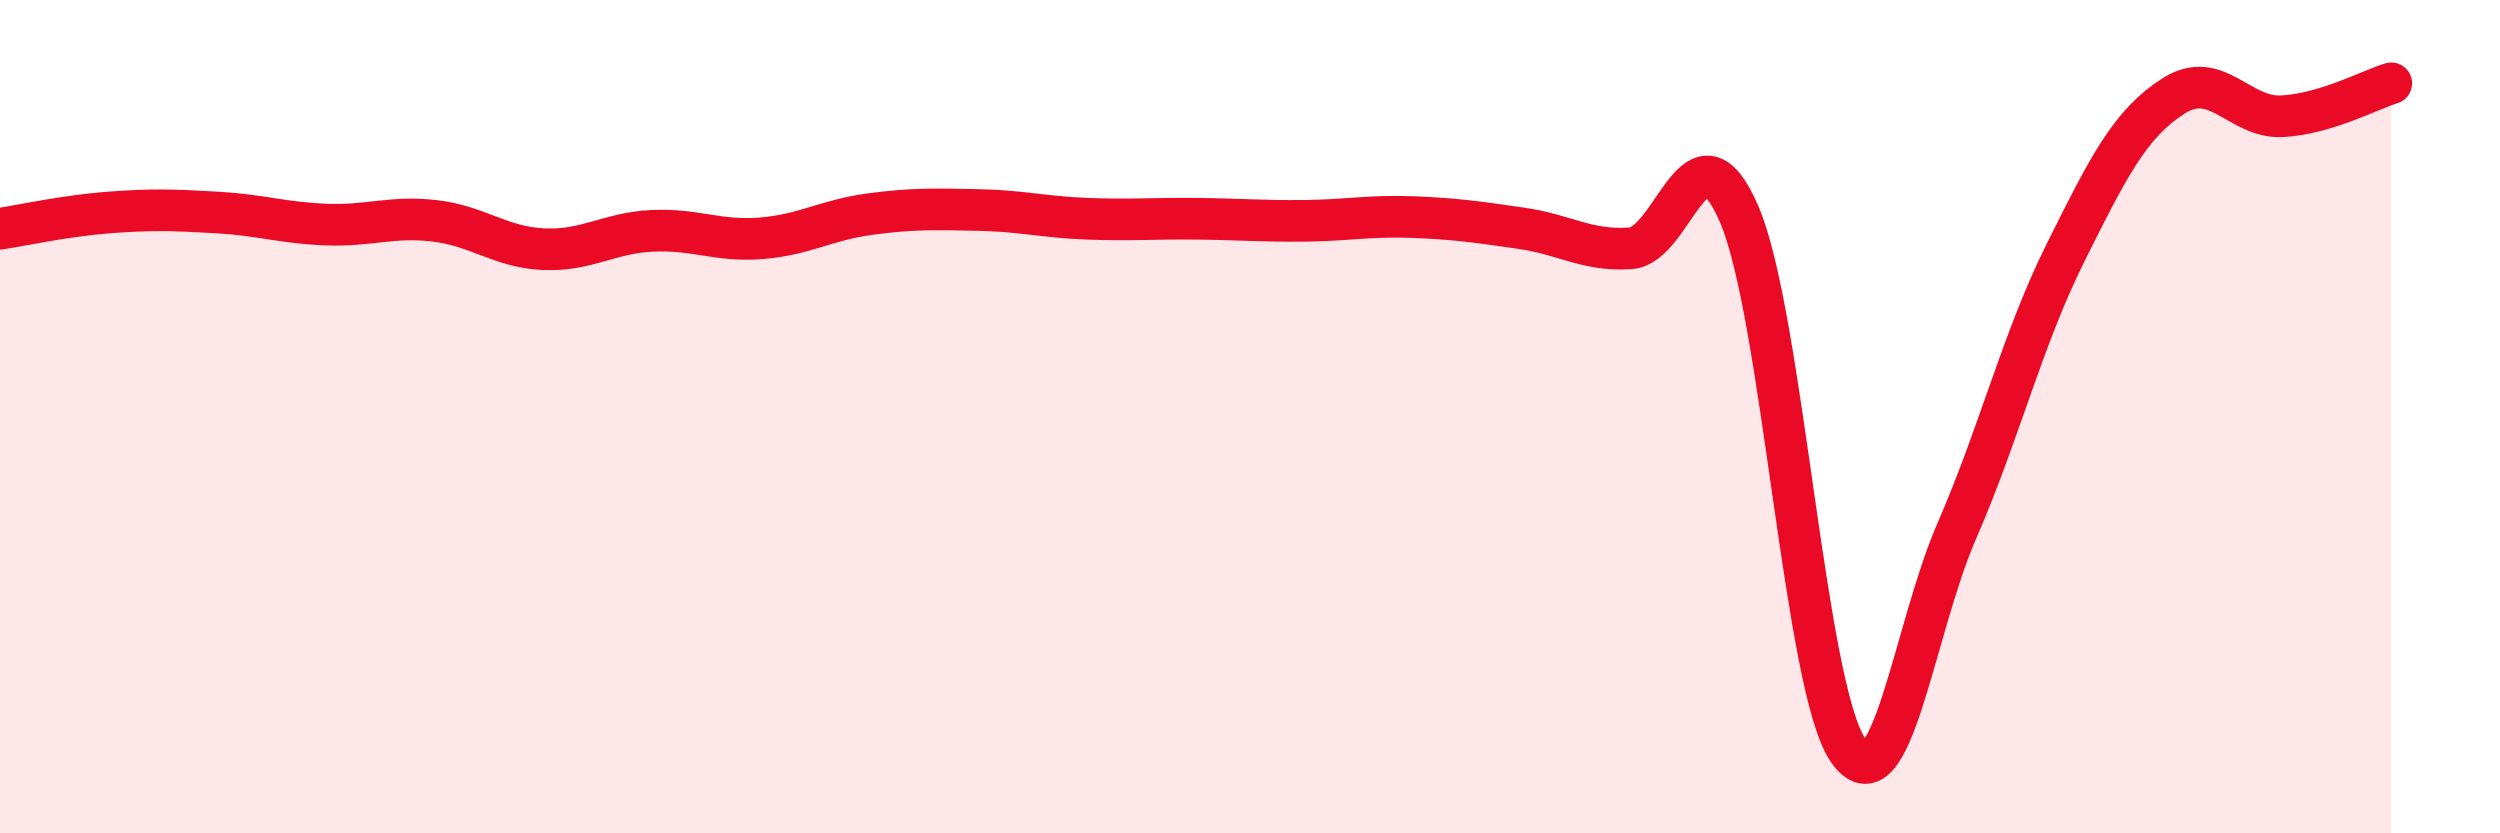 
    <svg width="60" height="20" viewBox="0 0 60 20" xmlns="http://www.w3.org/2000/svg">
      <path
        d="M 0,5.49 C 0.52,5.41 1.57,5.18 2.61,5.1 C 3.65,5.02 4.18,5.04 5.22,5.1 C 6.26,5.16 6.79,5.35 7.83,5.39 C 8.87,5.43 9.39,5.18 10.43,5.3 C 11.47,5.42 12,5.93 13.04,5.98 C 14.08,6.03 14.61,5.59 15.65,5.54 C 16.69,5.49 17.22,5.8 18.26,5.72 C 19.3,5.64 19.83,5.28 20.87,5.14 C 21.91,5 22.44,5.02 23.48,5.04 C 24.52,5.06 25.05,5.21 26.09,5.25 C 27.13,5.29 27.66,5.24 28.7,5.25 C 29.74,5.26 30.26,5.31 31.3,5.3 C 32.34,5.29 32.87,5.17 33.91,5.21 C 34.95,5.25 35.48,5.33 36.52,5.48 C 37.56,5.63 38.09,6.03 39.13,5.96 C 40.17,5.89 40.7,2.73 41.74,5.14 C 42.78,7.55 43.31,16.48 44.35,18 C 45.39,19.52 45.92,15.14 46.96,12.75 C 48,10.36 48.53,8.16 49.57,6.07 C 50.61,3.98 51.13,2.96 52.17,2.3 C 53.21,1.64 53.74,2.85 54.78,2.79 C 55.82,2.73 56.87,2.16 57.39,2L57.39 20L0 20Z"
        fill="#EB0A25"
        opacity="0.1"
        stroke-linecap="round"
        stroke-linejoin="round"
      />
      <path
        d="M 0,5.49 C 0.52,5.41 1.57,5.18 2.61,5.1 C 3.65,5.02 4.18,5.04 5.22,5.1 C 6.26,5.16 6.79,5.35 7.83,5.39 C 8.87,5.43 9.39,5.18 10.43,5.3 C 11.47,5.42 12,5.93 13.04,5.98 C 14.08,6.03 14.61,5.59 15.65,5.54 C 16.69,5.49 17.22,5.8 18.26,5.72 C 19.3,5.64 19.83,5.28 20.87,5.14 C 21.91,5 22.44,5.02 23.48,5.04 C 24.52,5.06 25.05,5.21 26.09,5.25 C 27.13,5.29 27.66,5.24 28.7,5.25 C 29.74,5.26 30.26,5.31 31.3,5.3 C 32.34,5.29 32.87,5.17 33.91,5.21 C 34.95,5.25 35.48,5.33 36.52,5.48 C 37.56,5.63 38.09,6.03 39.13,5.96 C 40.17,5.89 40.7,2.73 41.74,5.14 C 42.78,7.55 43.31,16.48 44.35,18 C 45.39,19.52 45.92,15.14 46.96,12.75 C 48,10.36 48.53,8.16 49.57,6.07 C 50.61,3.98 51.13,2.96 52.17,2.3 C 53.21,1.64 53.74,2.85 54.78,2.79 C 55.82,2.73 56.87,2.16 57.39,2"
        stroke="#EB0A25"
        stroke-width="1"
        fill="none"
        stroke-linecap="round"
        stroke-linejoin="round"
      />
    </svg>
  